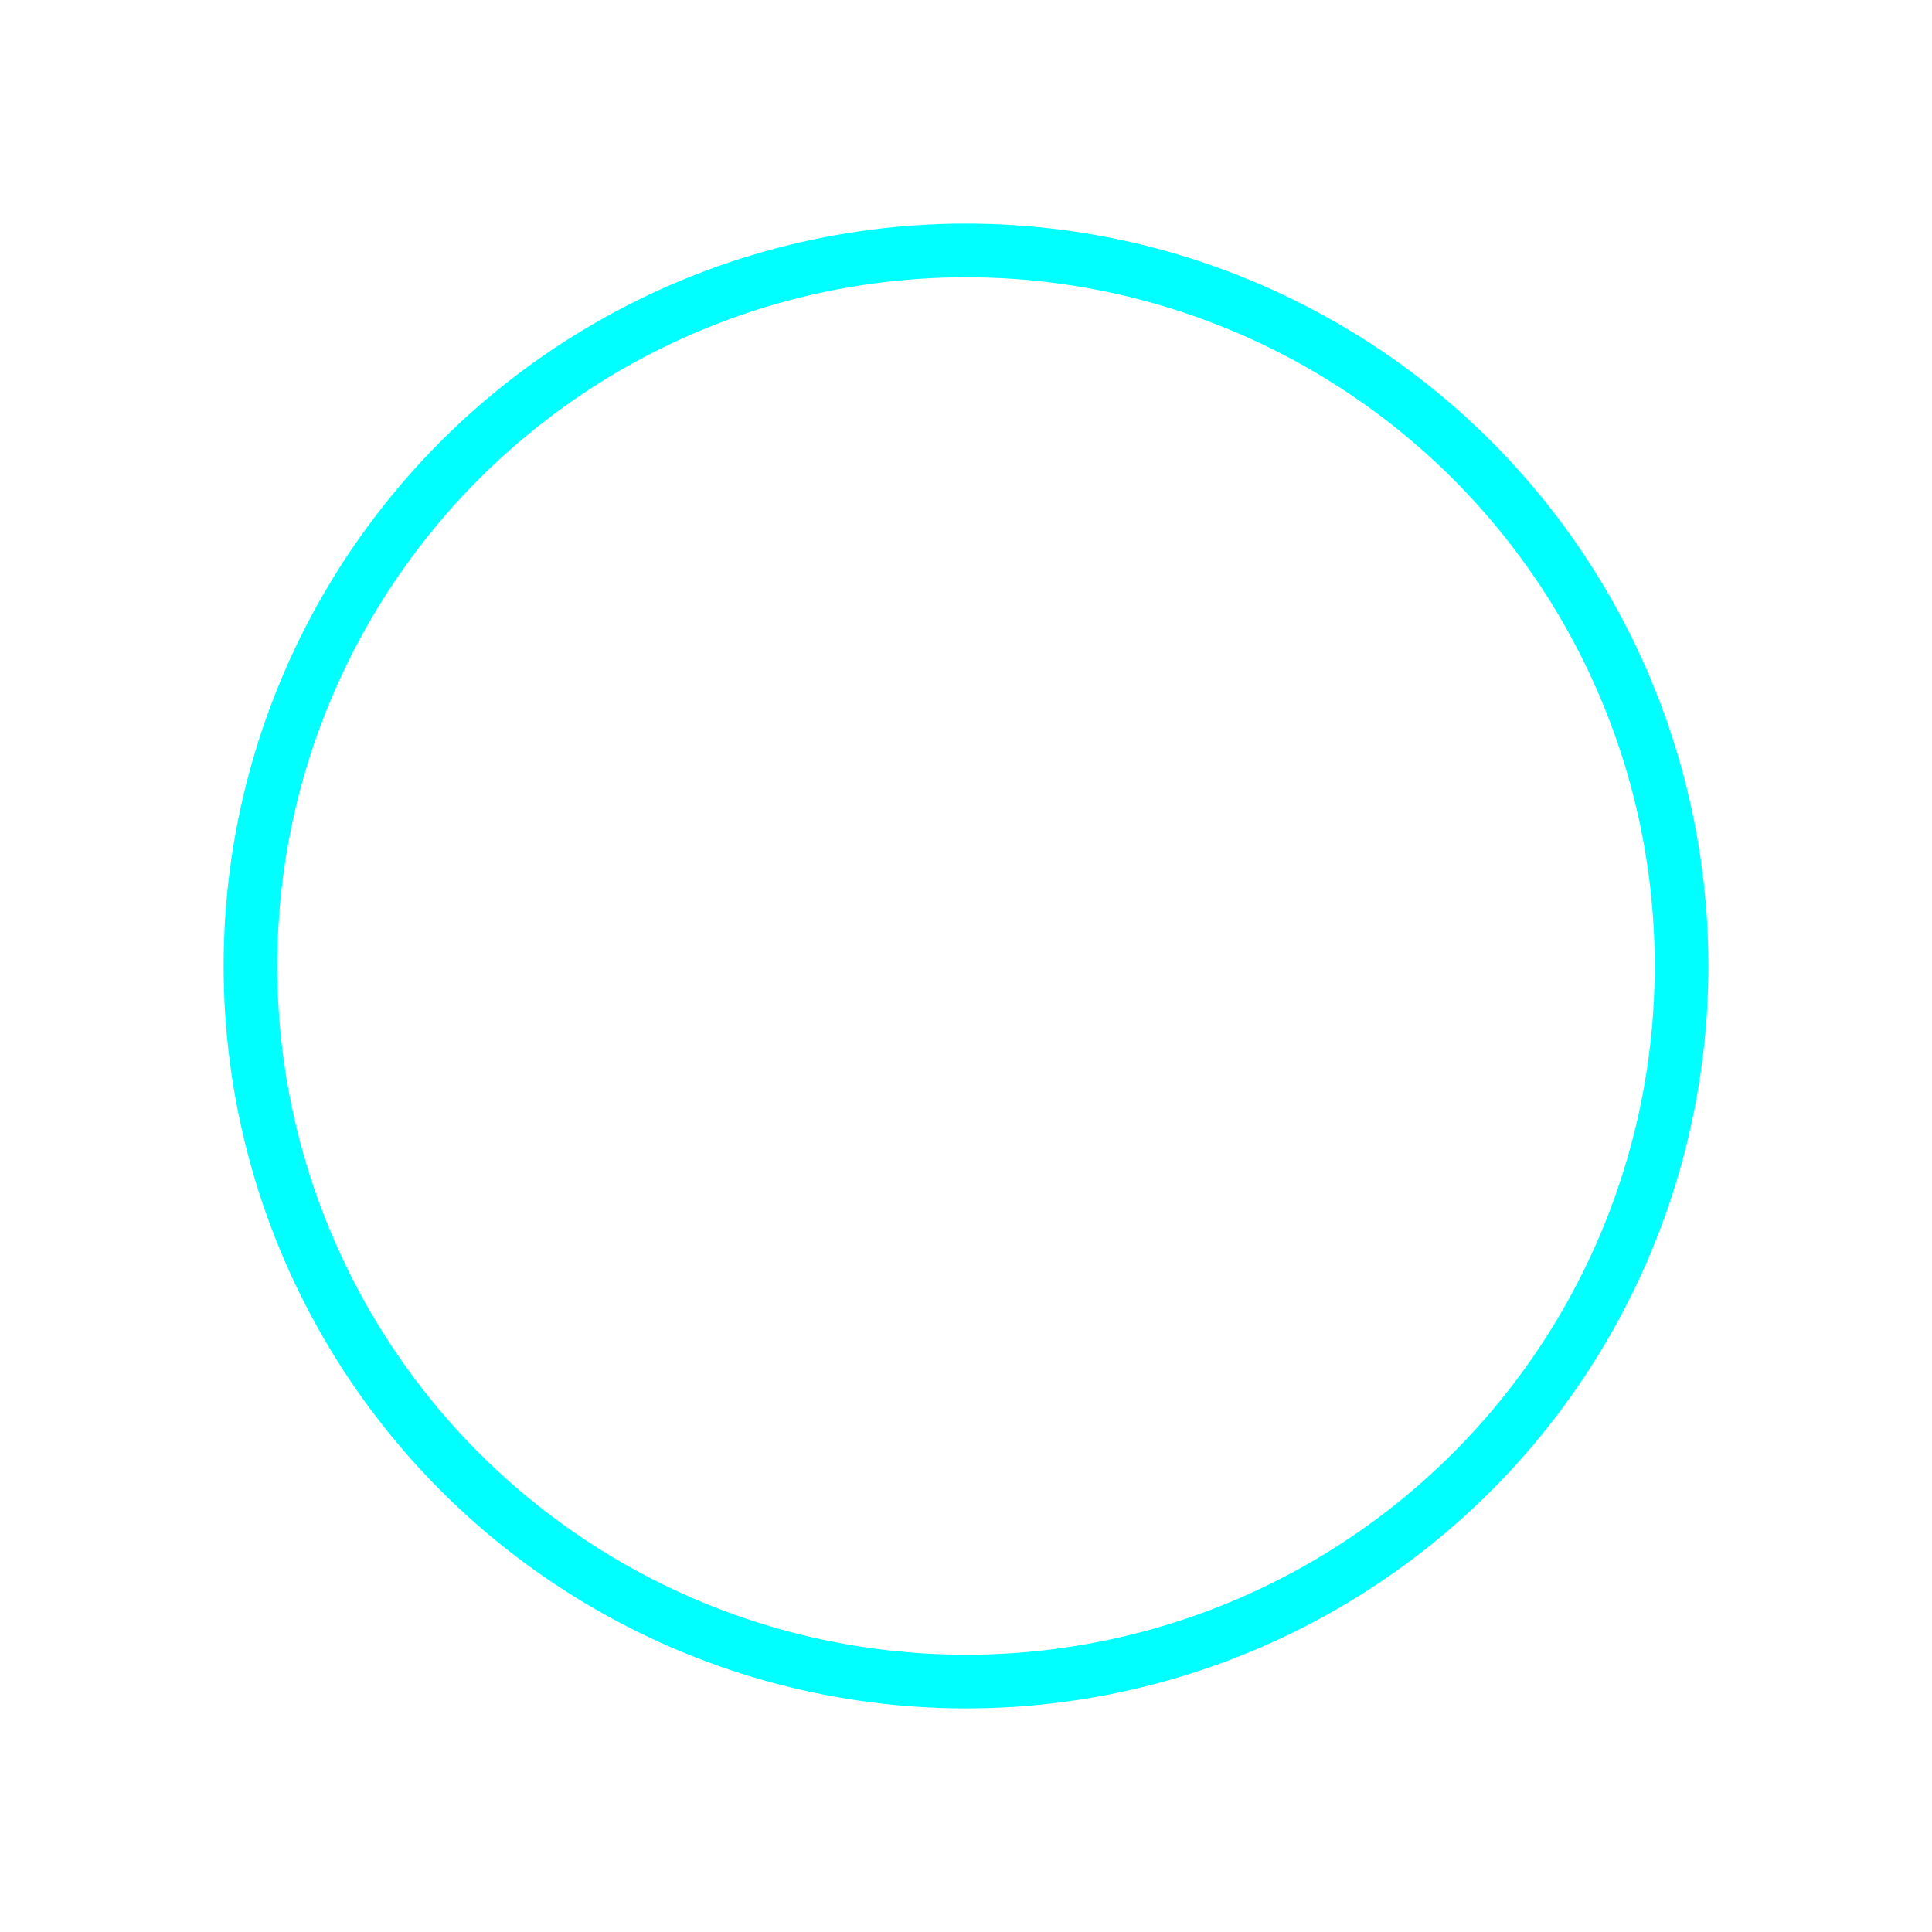 <?xml version="1.0" encoding="UTF-8"?><svg xmlns="http://www.w3.org/2000/svg" version="1.1" viewBox="0 0 1080 1080"><defs><style>.cls-1 {
        fill: none;
        stroke: aqua;
        stroke-miterlimit: 10;
        stroke-width: 30px;
      }</style></defs><!--Generator: Adobe Illustrator 28.7.1, SVG Export Plug-In . SVG Version: 1.2.0 Build 142)--><g><g id="Camada_1"><circle class="cls-1" cx="540" cy="540" r="400"/></g></g></svg>